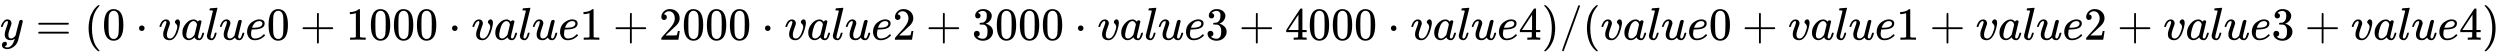 <svg xmlns:xlink="http://www.w3.org/1999/xlink" width="126.179ex" height="2.843ex" style="vertical-align: -0.838ex;" viewBox="0 -863.1 54326.8 1223.9" role="img" focusable="false" xmlns="http://www.w3.org/2000/svg" aria-labelledby="MathJax-SVG-1-Title">
<title id="MathJax-SVG-1-Title">{\displaystyle  y = (0 \cdot value0 + 1000 \cdot  value1 + 2000 \cdot  value2 + 3000 \cdot  value3 +4000 \cdot  value4) / (value0 + value1 + value2 + value3 + value4)}</title>
<defs aria-hidden="true">
<path stroke-width="1" id="E1-MJMATHI-79" d="M21 287Q21 301 36 335T84 406T158 442Q199 442 224 419T250 355Q248 336 247 334Q247 331 231 288T198 191T182 105Q182 62 196 45T238 27Q261 27 281 38T312 61T339 94Q339 95 344 114T358 173T377 247Q415 397 419 404Q432 431 462 431Q475 431 483 424T494 412T496 403Q496 390 447 193T391 -23Q363 -106 294 -155T156 -205Q111 -205 77 -183T43 -117Q43 -95 50 -80T69 -58T89 -48T106 -45Q150 -45 150 -87Q150 -107 138 -122T115 -142T102 -147L99 -148Q101 -153 118 -160T152 -167H160Q177 -167 186 -165Q219 -156 247 -127T290 -65T313 -9T321 21L315 17Q309 13 296 6T270 -6Q250 -11 231 -11Q185 -11 150 11T104 82Q103 89 103 113Q103 170 138 262T173 379Q173 380 173 381Q173 390 173 393T169 400T158 404H154Q131 404 112 385T82 344T65 302T57 280Q55 278 41 278H27Q21 284 21 287Z"></path>
<path stroke-width="1" id="E1-MJMAIN-3D" d="M56 347Q56 360 70 367H707Q722 359 722 347Q722 336 708 328L390 327H72Q56 332 56 347ZM56 153Q56 168 72 173H708Q722 163 722 153Q722 140 707 133H70Q56 140 56 153Z"></path>
<path stroke-width="1" id="E1-MJMAIN-28" d="M94 250Q94 319 104 381T127 488T164 576T202 643T244 695T277 729T302 750H315H319Q333 750 333 741Q333 738 316 720T275 667T226 581T184 443T167 250T184 58T225 -81T274 -167T316 -220T333 -241Q333 -250 318 -250H315H302L274 -226Q180 -141 137 -14T94 250Z"></path>
<path stroke-width="1" id="E1-MJMAIN-30" d="M96 585Q152 666 249 666Q297 666 345 640T423 548Q460 465 460 320Q460 165 417 83Q397 41 362 16T301 -15T250 -22Q224 -22 198 -16T137 16T82 83Q39 165 39 320Q39 494 96 585ZM321 597Q291 629 250 629Q208 629 178 597Q153 571 145 525T137 333Q137 175 145 125T181 46Q209 16 250 16Q290 16 318 46Q347 76 354 130T362 333Q362 478 354 524T321 597Z"></path>
<path stroke-width="1" id="E1-MJMAIN-22C5" d="M78 250Q78 274 95 292T138 310Q162 310 180 294T199 251Q199 226 182 208T139 190T96 207T78 250Z"></path>
<path stroke-width="1" id="E1-MJMATHI-76" d="M173 380Q173 405 154 405Q130 405 104 376T61 287Q60 286 59 284T58 281T56 279T53 278T49 278T41 278H27Q21 284 21 287Q21 294 29 316T53 368T97 419T160 441Q202 441 225 417T249 361Q249 344 246 335Q246 329 231 291T200 202T182 113Q182 86 187 69Q200 26 250 26Q287 26 319 60T369 139T398 222T409 277Q409 300 401 317T383 343T365 361T357 383Q357 405 376 424T417 443Q436 443 451 425T467 367Q467 340 455 284T418 159T347 40T241 -11Q177 -11 139 22Q102 54 102 117Q102 148 110 181T151 298Q173 362 173 380Z"></path>
<path stroke-width="1" id="E1-MJMATHI-61" d="M33 157Q33 258 109 349T280 441Q331 441 370 392Q386 422 416 422Q429 422 439 414T449 394Q449 381 412 234T374 68Q374 43 381 35T402 26Q411 27 422 35Q443 55 463 131Q469 151 473 152Q475 153 483 153H487Q506 153 506 144Q506 138 501 117T481 63T449 13Q436 0 417 -8Q409 -10 393 -10Q359 -10 336 5T306 36L300 51Q299 52 296 50Q294 48 292 46Q233 -10 172 -10Q117 -10 75 30T33 157ZM351 328Q351 334 346 350T323 385T277 405Q242 405 210 374T160 293Q131 214 119 129Q119 126 119 118T118 106Q118 61 136 44T179 26Q217 26 254 59T298 110Q300 114 325 217T351 328Z"></path>
<path stroke-width="1" id="E1-MJMATHI-6C" d="M117 59Q117 26 142 26Q179 26 205 131Q211 151 215 152Q217 153 225 153H229Q238 153 241 153T246 151T248 144Q247 138 245 128T234 90T214 43T183 6T137 -11Q101 -11 70 11T38 85Q38 97 39 102L104 360Q167 615 167 623Q167 626 166 628T162 632T157 634T149 635T141 636T132 637T122 637Q112 637 109 637T101 638T95 641T94 647Q94 649 96 661Q101 680 107 682T179 688Q194 689 213 690T243 693T254 694Q266 694 266 686Q266 675 193 386T118 83Q118 81 118 75T117 65V59Z"></path>
<path stroke-width="1" id="E1-MJMATHI-75" d="M21 287Q21 295 30 318T55 370T99 420T158 442Q204 442 227 417T250 358Q250 340 216 246T182 105Q182 62 196 45T238 27T291 44T328 78L339 95Q341 99 377 247Q407 367 413 387T427 416Q444 431 463 431Q480 431 488 421T496 402L420 84Q419 79 419 68Q419 43 426 35T447 26Q469 29 482 57T512 145Q514 153 532 153Q551 153 551 144Q550 139 549 130T540 98T523 55T498 17T462 -8Q454 -10 438 -10Q372 -10 347 46Q345 45 336 36T318 21T296 6T267 -6T233 -11Q189 -11 155 7Q103 38 103 113Q103 170 138 262T173 379Q173 380 173 381Q173 390 173 393T169 400T158 404H154Q131 404 112 385T82 344T65 302T57 280Q55 278 41 278H27Q21 284 21 287Z"></path>
<path stroke-width="1" id="E1-MJMATHI-65" d="M39 168Q39 225 58 272T107 350T174 402T244 433T307 442H310Q355 442 388 420T421 355Q421 265 310 237Q261 224 176 223Q139 223 138 221Q138 219 132 186T125 128Q125 81 146 54T209 26T302 45T394 111Q403 121 406 121Q410 121 419 112T429 98T420 82T390 55T344 24T281 -1T205 -11Q126 -11 83 42T39 168ZM373 353Q367 405 305 405Q272 405 244 391T199 357T170 316T154 280T149 261Q149 260 169 260Q282 260 327 284T373 353Z"></path>
<path stroke-width="1" id="E1-MJMAIN-2B" d="M56 237T56 250T70 270H369V420L370 570Q380 583 389 583Q402 583 409 568V270H707Q722 262 722 250T707 230H409V-68Q401 -82 391 -82H389H387Q375 -82 369 -68V230H70Q56 237 56 250Z"></path>
<path stroke-width="1" id="E1-MJMAIN-31" d="M213 578L200 573Q186 568 160 563T102 556H83V602H102Q149 604 189 617T245 641T273 663Q275 666 285 666Q294 666 302 660V361L303 61Q310 54 315 52T339 48T401 46H427V0H416Q395 3 257 3Q121 3 100 0H88V46H114Q136 46 152 46T177 47T193 50T201 52T207 57T213 61V578Z"></path>
<path stroke-width="1" id="E1-MJMAIN-32" d="M109 429Q82 429 66 447T50 491Q50 562 103 614T235 666Q326 666 387 610T449 465Q449 422 429 383T381 315T301 241Q265 210 201 149L142 93L218 92Q375 92 385 97Q392 99 409 186V189H449V186Q448 183 436 95T421 3V0H50V19V31Q50 38 56 46T86 81Q115 113 136 137Q145 147 170 174T204 211T233 244T261 278T284 308T305 340T320 369T333 401T340 431T343 464Q343 527 309 573T212 619Q179 619 154 602T119 569T109 550Q109 549 114 549Q132 549 151 535T170 489Q170 464 154 447T109 429Z"></path>
<path stroke-width="1" id="E1-MJMAIN-33" d="M127 463Q100 463 85 480T69 524Q69 579 117 622T233 665Q268 665 277 664Q351 652 390 611T430 522Q430 470 396 421T302 350L299 348Q299 347 308 345T337 336T375 315Q457 262 457 175Q457 96 395 37T238 -22Q158 -22 100 21T42 130Q42 158 60 175T105 193Q133 193 151 175T169 130Q169 119 166 110T159 94T148 82T136 74T126 70T118 67L114 66Q165 21 238 21Q293 21 321 74Q338 107 338 175V195Q338 290 274 322Q259 328 213 329L171 330L168 332Q166 335 166 348Q166 366 174 366Q202 366 232 371Q266 376 294 413T322 525V533Q322 590 287 612Q265 626 240 626Q208 626 181 615T143 592T132 580H135Q138 579 143 578T153 573T165 566T175 555T183 540T186 520Q186 498 172 481T127 463Z"></path>
<path stroke-width="1" id="E1-MJMAIN-34" d="M462 0Q444 3 333 3Q217 3 199 0H190V46H221Q241 46 248 46T265 48T279 53T286 61Q287 63 287 115V165H28V211L179 442Q332 674 334 675Q336 677 355 677H373L379 671V211H471V165H379V114Q379 73 379 66T385 54Q393 47 442 46H471V0H462ZM293 211V545L74 212L183 211H293Z"></path>
<path stroke-width="1" id="E1-MJMAIN-29" d="M60 749L64 750Q69 750 74 750H86L114 726Q208 641 251 514T294 250Q294 182 284 119T261 12T224 -76T186 -143T145 -194T113 -227T90 -246Q87 -249 86 -250H74Q66 -250 63 -250T58 -247T55 -238Q56 -237 66 -225Q221 -64 221 250T66 725Q56 737 55 738Q55 746 60 749Z"></path>
<path stroke-width="1" id="E1-MJMAIN-2F" d="M423 750Q432 750 438 744T444 730Q444 725 271 248T92 -240Q85 -250 75 -250Q68 -250 62 -245T56 -231Q56 -221 230 257T407 740Q411 750 423 750Z"></path>
</defs>
<g stroke="currentColor" fill="currentColor" stroke-width="0" transform="matrix(1 0 0 -1 0 0)" aria-hidden="true">
 <use xlink:href="#E1-MJMATHI-79" x="0" y="0"></use>
 <use xlink:href="#E1-MJMAIN-3D" x="775" y="0"></use>
 <use xlink:href="#E1-MJMAIN-28" x="1831" y="0"></use>
 <use xlink:href="#E1-MJMAIN-30" x="2221" y="0"></use>
 <use xlink:href="#E1-MJMAIN-22C5" x="2943" y="0"></use>
 <use xlink:href="#E1-MJMATHI-76" x="3444" y="0"></use>
 <use xlink:href="#E1-MJMATHI-61" x="3930" y="0"></use>
 <use xlink:href="#E1-MJMATHI-6C" x="4459" y="0"></use>
 <use xlink:href="#E1-MJMATHI-75" x="4758" y="0"></use>
 <use xlink:href="#E1-MJMATHI-65" x="5330" y="0"></use>
 <use xlink:href="#E1-MJMAIN-30" x="5797" y="0"></use>
 <use xlink:href="#E1-MJMAIN-2B" x="6519" y="0"></use>
<g transform="translate(7520,0)">
 <use xlink:href="#E1-MJMAIN-31"></use>
 <use xlink:href="#E1-MJMAIN-30" x="500" y="0"></use>
 <use xlink:href="#E1-MJMAIN-30" x="1001" y="0"></use>
 <use xlink:href="#E1-MJMAIN-30" x="1501" y="0"></use>
</g>
 <use xlink:href="#E1-MJMAIN-22C5" x="9744" y="0"></use>
 <use xlink:href="#E1-MJMATHI-76" x="10245" y="0"></use>
 <use xlink:href="#E1-MJMATHI-61" x="10730" y="0"></use>
 <use xlink:href="#E1-MJMATHI-6C" x="11260" y="0"></use>
 <use xlink:href="#E1-MJMATHI-75" x="11558" y="0"></use>
 <use xlink:href="#E1-MJMATHI-65" x="12131" y="0"></use>
 <use xlink:href="#E1-MJMAIN-31" x="12597" y="0"></use>
 <use xlink:href="#E1-MJMAIN-2B" x="13320" y="0"></use>
<g transform="translate(14321,0)">
 <use xlink:href="#E1-MJMAIN-32"></use>
 <use xlink:href="#E1-MJMAIN-30" x="500" y="0"></use>
 <use xlink:href="#E1-MJMAIN-30" x="1001" y="0"></use>
 <use xlink:href="#E1-MJMAIN-30" x="1501" y="0"></use>
</g>
 <use xlink:href="#E1-MJMAIN-22C5" x="16545" y="0"></use>
 <use xlink:href="#E1-MJMATHI-76" x="17046" y="0"></use>
 <use xlink:href="#E1-MJMATHI-61" x="17531" y="0"></use>
 <use xlink:href="#E1-MJMATHI-6C" x="18061" y="0"></use>
 <use xlink:href="#E1-MJMATHI-75" x="18359" y="0"></use>
 <use xlink:href="#E1-MJMATHI-65" x="18932" y="0"></use>
 <use xlink:href="#E1-MJMAIN-32" x="19398" y="0"></use>
 <use xlink:href="#E1-MJMAIN-2B" x="20121" y="0"></use>
<g transform="translate(21122,0)">
 <use xlink:href="#E1-MJMAIN-33"></use>
 <use xlink:href="#E1-MJMAIN-30" x="500" y="0"></use>
 <use xlink:href="#E1-MJMAIN-30" x="1001" y="0"></use>
 <use xlink:href="#E1-MJMAIN-30" x="1501" y="0"></use>
</g>
 <use xlink:href="#E1-MJMAIN-22C5" x="23346" y="0"></use>
 <use xlink:href="#E1-MJMATHI-76" x="23847" y="0"></use>
 <use xlink:href="#E1-MJMATHI-61" x="24332" y="0"></use>
 <use xlink:href="#E1-MJMATHI-6C" x="24862" y="0"></use>
 <use xlink:href="#E1-MJMATHI-75" x="25160" y="0"></use>
 <use xlink:href="#E1-MJMATHI-65" x="25733" y="0"></use>
 <use xlink:href="#E1-MJMAIN-33" x="26199" y="0"></use>
 <use xlink:href="#E1-MJMAIN-2B" x="26922" y="0"></use>
<g transform="translate(27923,0)">
 <use xlink:href="#E1-MJMAIN-34"></use>
 <use xlink:href="#E1-MJMAIN-30" x="500" y="0"></use>
 <use xlink:href="#E1-MJMAIN-30" x="1001" y="0"></use>
 <use xlink:href="#E1-MJMAIN-30" x="1501" y="0"></use>
</g>
 <use xlink:href="#E1-MJMAIN-22C5" x="30147" y="0"></use>
 <use xlink:href="#E1-MJMATHI-76" x="30648" y="0"></use>
 <use xlink:href="#E1-MJMATHI-61" x="31133" y="0"></use>
 <use xlink:href="#E1-MJMATHI-6C" x="31663" y="0"></use>
 <use xlink:href="#E1-MJMATHI-75" x="31961" y="0"></use>
 <use xlink:href="#E1-MJMATHI-65" x="32534" y="0"></use>
 <use xlink:href="#E1-MJMAIN-34" x="33000" y="0"></use>
 <use xlink:href="#E1-MJMAIN-29" x="33501" y="0"></use>
 <use xlink:href="#E1-MJMAIN-2F" x="33890" y="0"></use>
 <use xlink:href="#E1-MJMAIN-28" x="34391" y="0"></use>
 <use xlink:href="#E1-MJMATHI-76" x="34780" y="0"></use>
 <use xlink:href="#E1-MJMATHI-61" x="35266" y="0"></use>
 <use xlink:href="#E1-MJMATHI-6C" x="35795" y="0"></use>
 <use xlink:href="#E1-MJMATHI-75" x="36094" y="0"></use>
 <use xlink:href="#E1-MJMATHI-65" x="36666" y="0"></use>
 <use xlink:href="#E1-MJMAIN-30" x="37133" y="0"></use>
 <use xlink:href="#E1-MJMAIN-2B" x="37855" y="0"></use>
 <use xlink:href="#E1-MJMATHI-76" x="38856" y="0"></use>
 <use xlink:href="#E1-MJMATHI-61" x="39342" y="0"></use>
 <use xlink:href="#E1-MJMATHI-6C" x="39871" y="0"></use>
 <use xlink:href="#E1-MJMATHI-75" x="40170" y="0"></use>
 <use xlink:href="#E1-MJMATHI-65" x="40742" y="0"></use>
 <use xlink:href="#E1-MJMAIN-31" x="41209" y="0"></use>
 <use xlink:href="#E1-MJMAIN-2B" x="41931" y="0"></use>
 <use xlink:href="#E1-MJMATHI-76" x="42932" y="0"></use>
 <use xlink:href="#E1-MJMATHI-61" x="43417" y="0"></use>
 <use xlink:href="#E1-MJMATHI-6C" x="43947" y="0"></use>
 <use xlink:href="#E1-MJMATHI-75" x="44245" y="0"></use>
 <use xlink:href="#E1-MJMATHI-65" x="44818" y="0"></use>
 <use xlink:href="#E1-MJMAIN-32" x="45284" y="0"></use>
 <use xlink:href="#E1-MJMAIN-2B" x="46007" y="0"></use>
 <use xlink:href="#E1-MJMATHI-76" x="47008" y="0"></use>
 <use xlink:href="#E1-MJMATHI-61" x="47493" y="0"></use>
 <use xlink:href="#E1-MJMATHI-6C" x="48023" y="0"></use>
 <use xlink:href="#E1-MJMATHI-75" x="48321" y="0"></use>
 <use xlink:href="#E1-MJMATHI-65" x="48894" y="0"></use>
 <use xlink:href="#E1-MJMAIN-33" x="49360" y="0"></use>
 <use xlink:href="#E1-MJMAIN-2B" x="50083" y="0"></use>
 <use xlink:href="#E1-MJMATHI-76" x="51084" y="0"></use>
 <use xlink:href="#E1-MJMATHI-61" x="51569" y="0"></use>
 <use xlink:href="#E1-MJMATHI-6C" x="52099" y="0"></use>
 <use xlink:href="#E1-MJMATHI-75" x="52397" y="0"></use>
 <use xlink:href="#E1-MJMATHI-65" x="52970" y="0"></use>
 <use xlink:href="#E1-MJMAIN-34" x="53436" y="0"></use>
 <use xlink:href="#E1-MJMAIN-29" x="53937" y="0"></use>
</g>
</svg>